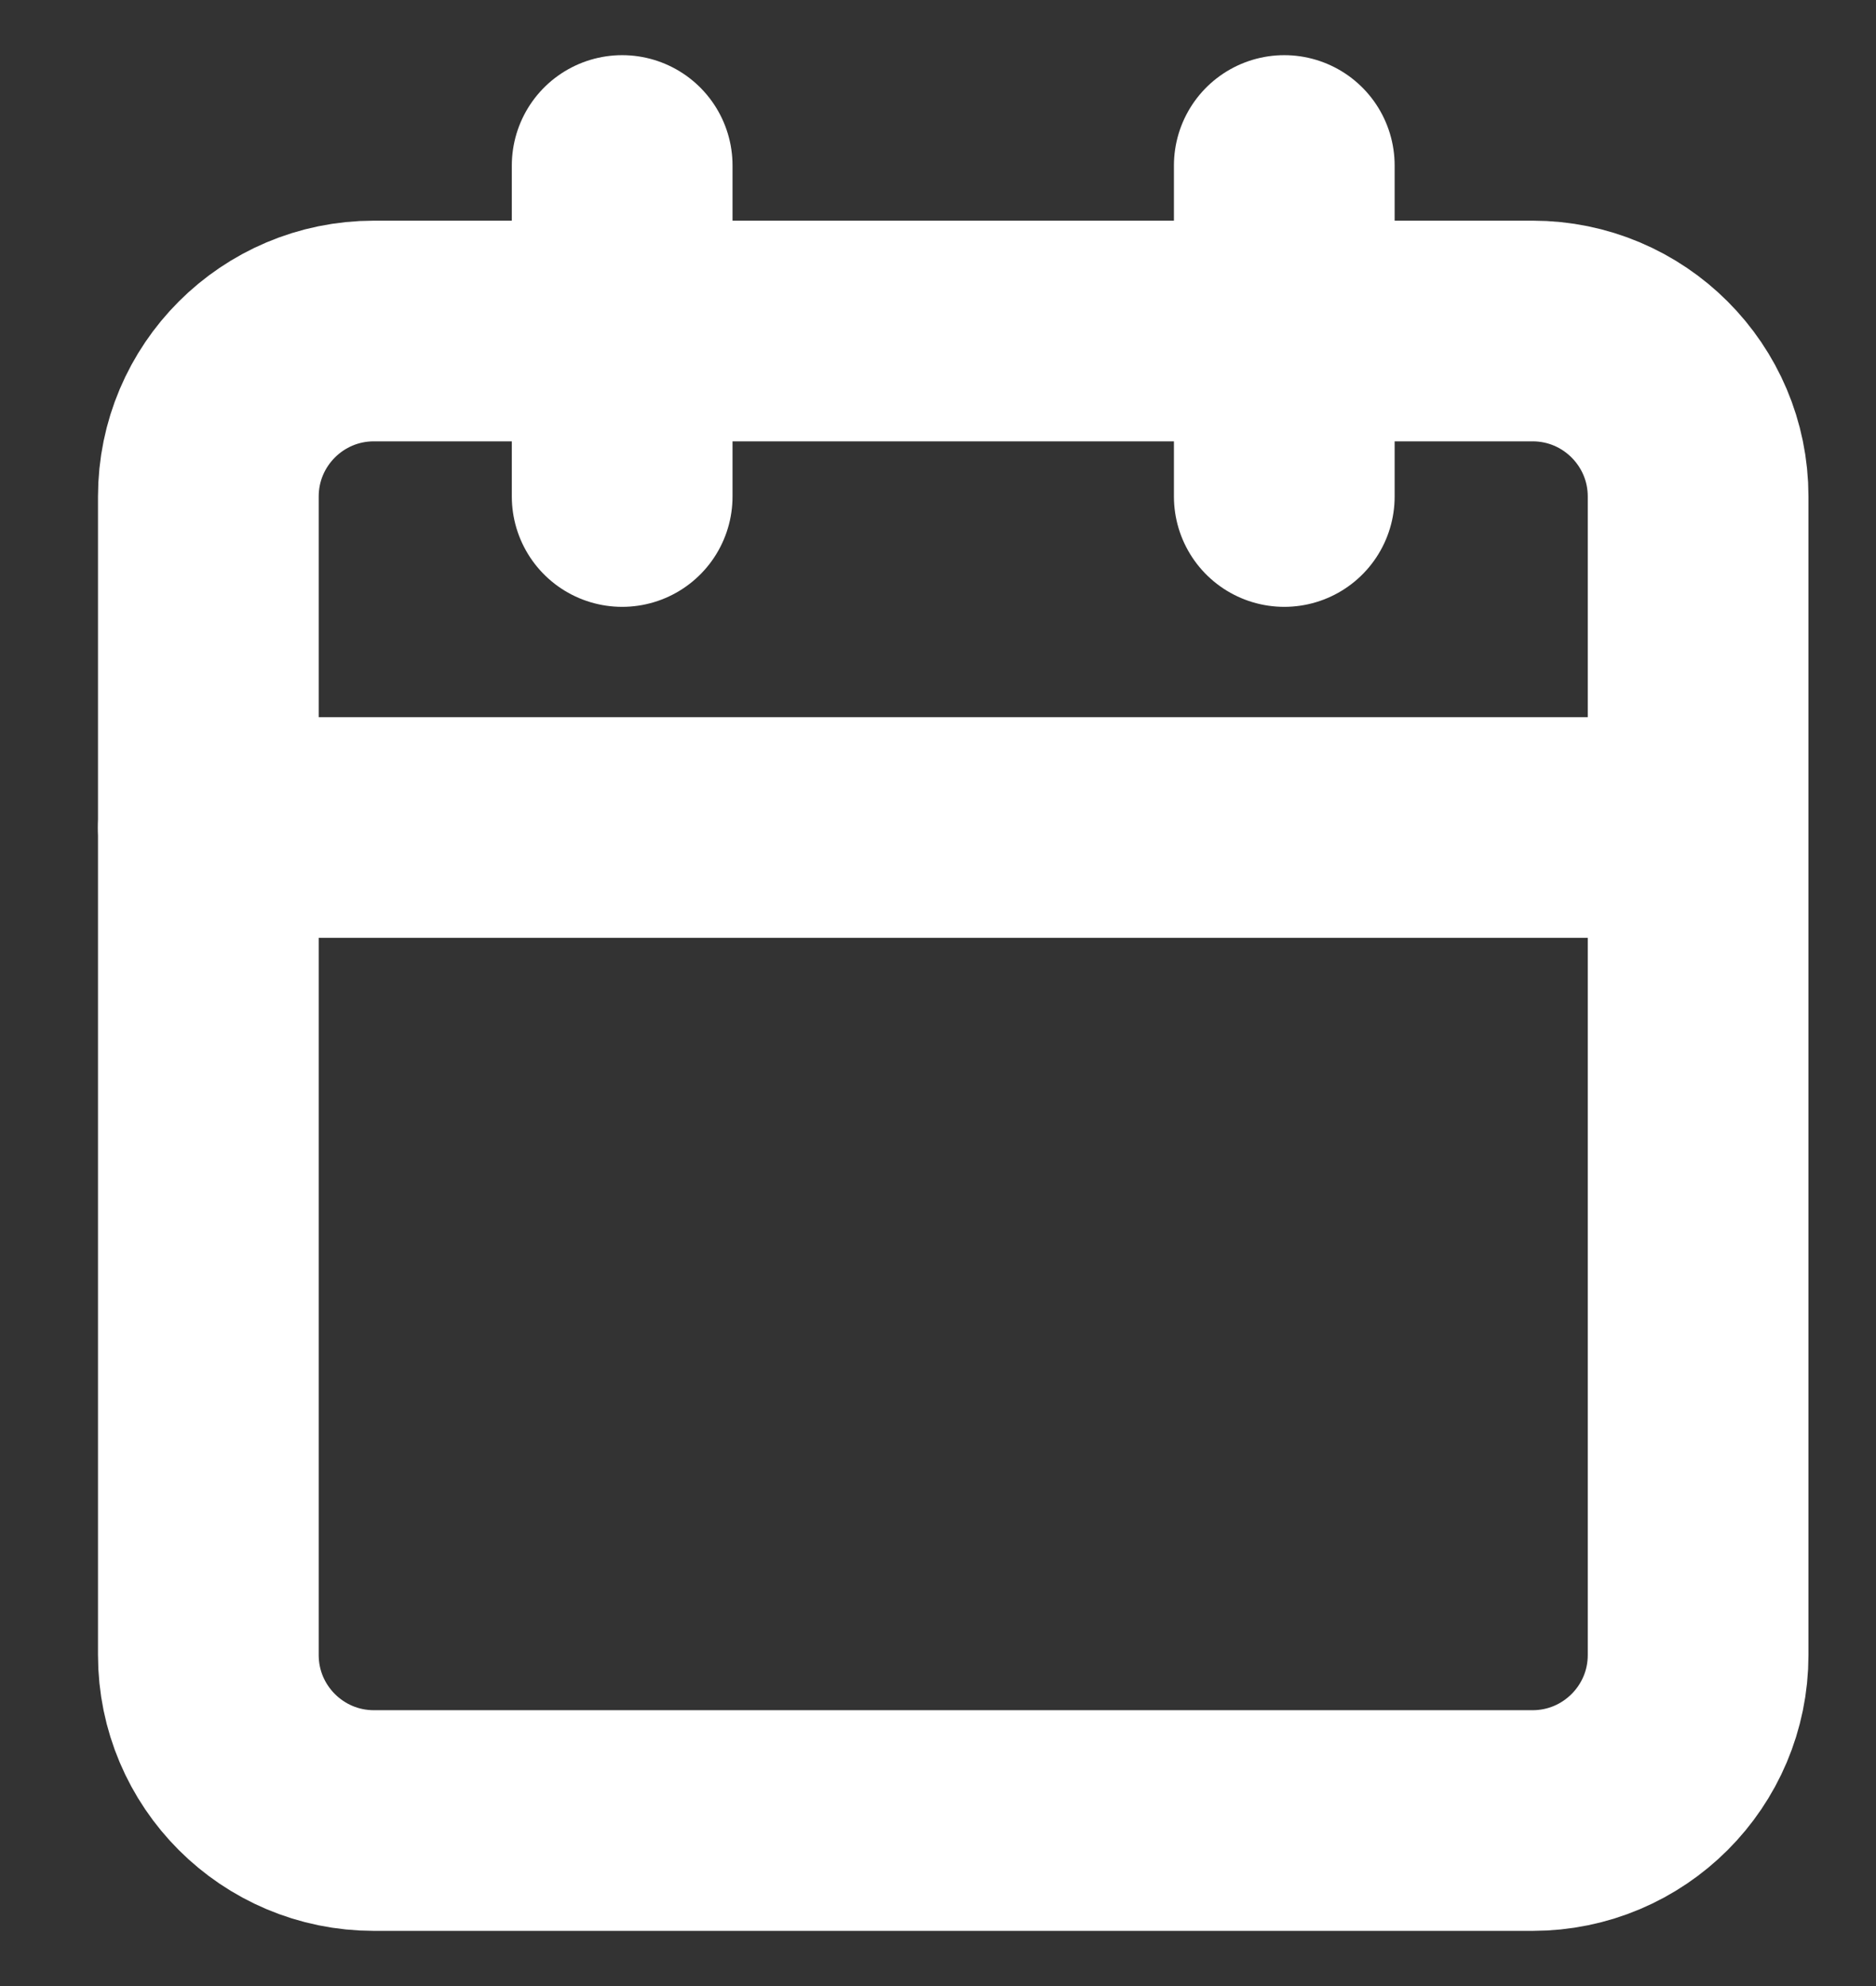 <svg width="17" height="18" viewBox="0 0 17 18" fill="none" xmlns="http://www.w3.org/2000/svg">
<rect x="0" y="0" width="17" height="18" fill="#333333" stroke="none"/>
<path d="M13.888 3H3.388C2.56 3 1.888 3.672 1.888 4.5V15C1.888 15.828 2.56 16.5 3.388 16.5H13.888C14.716 16.5 15.388 15.828 15.388 15V4.5C15.388 3.672 14.716 3 13.888 3Z" stroke="white" stroke-width="2" stroke-linecap="round" stroke-linejoin="round"/>
<path d="M11.638 1.5V4.5" stroke="white" stroke-width="2" stroke-linecap="round" stroke-linejoin="round"/>
<path d="M5.638 1.5V4.5" stroke="white" stroke-width="2" stroke-linecap="round" stroke-linejoin="round"/>
<path d="M1.888 7.5H15.388" stroke="white" stroke-width="2" stroke-linecap="round" stroke-linejoin="round"/>
</svg>
